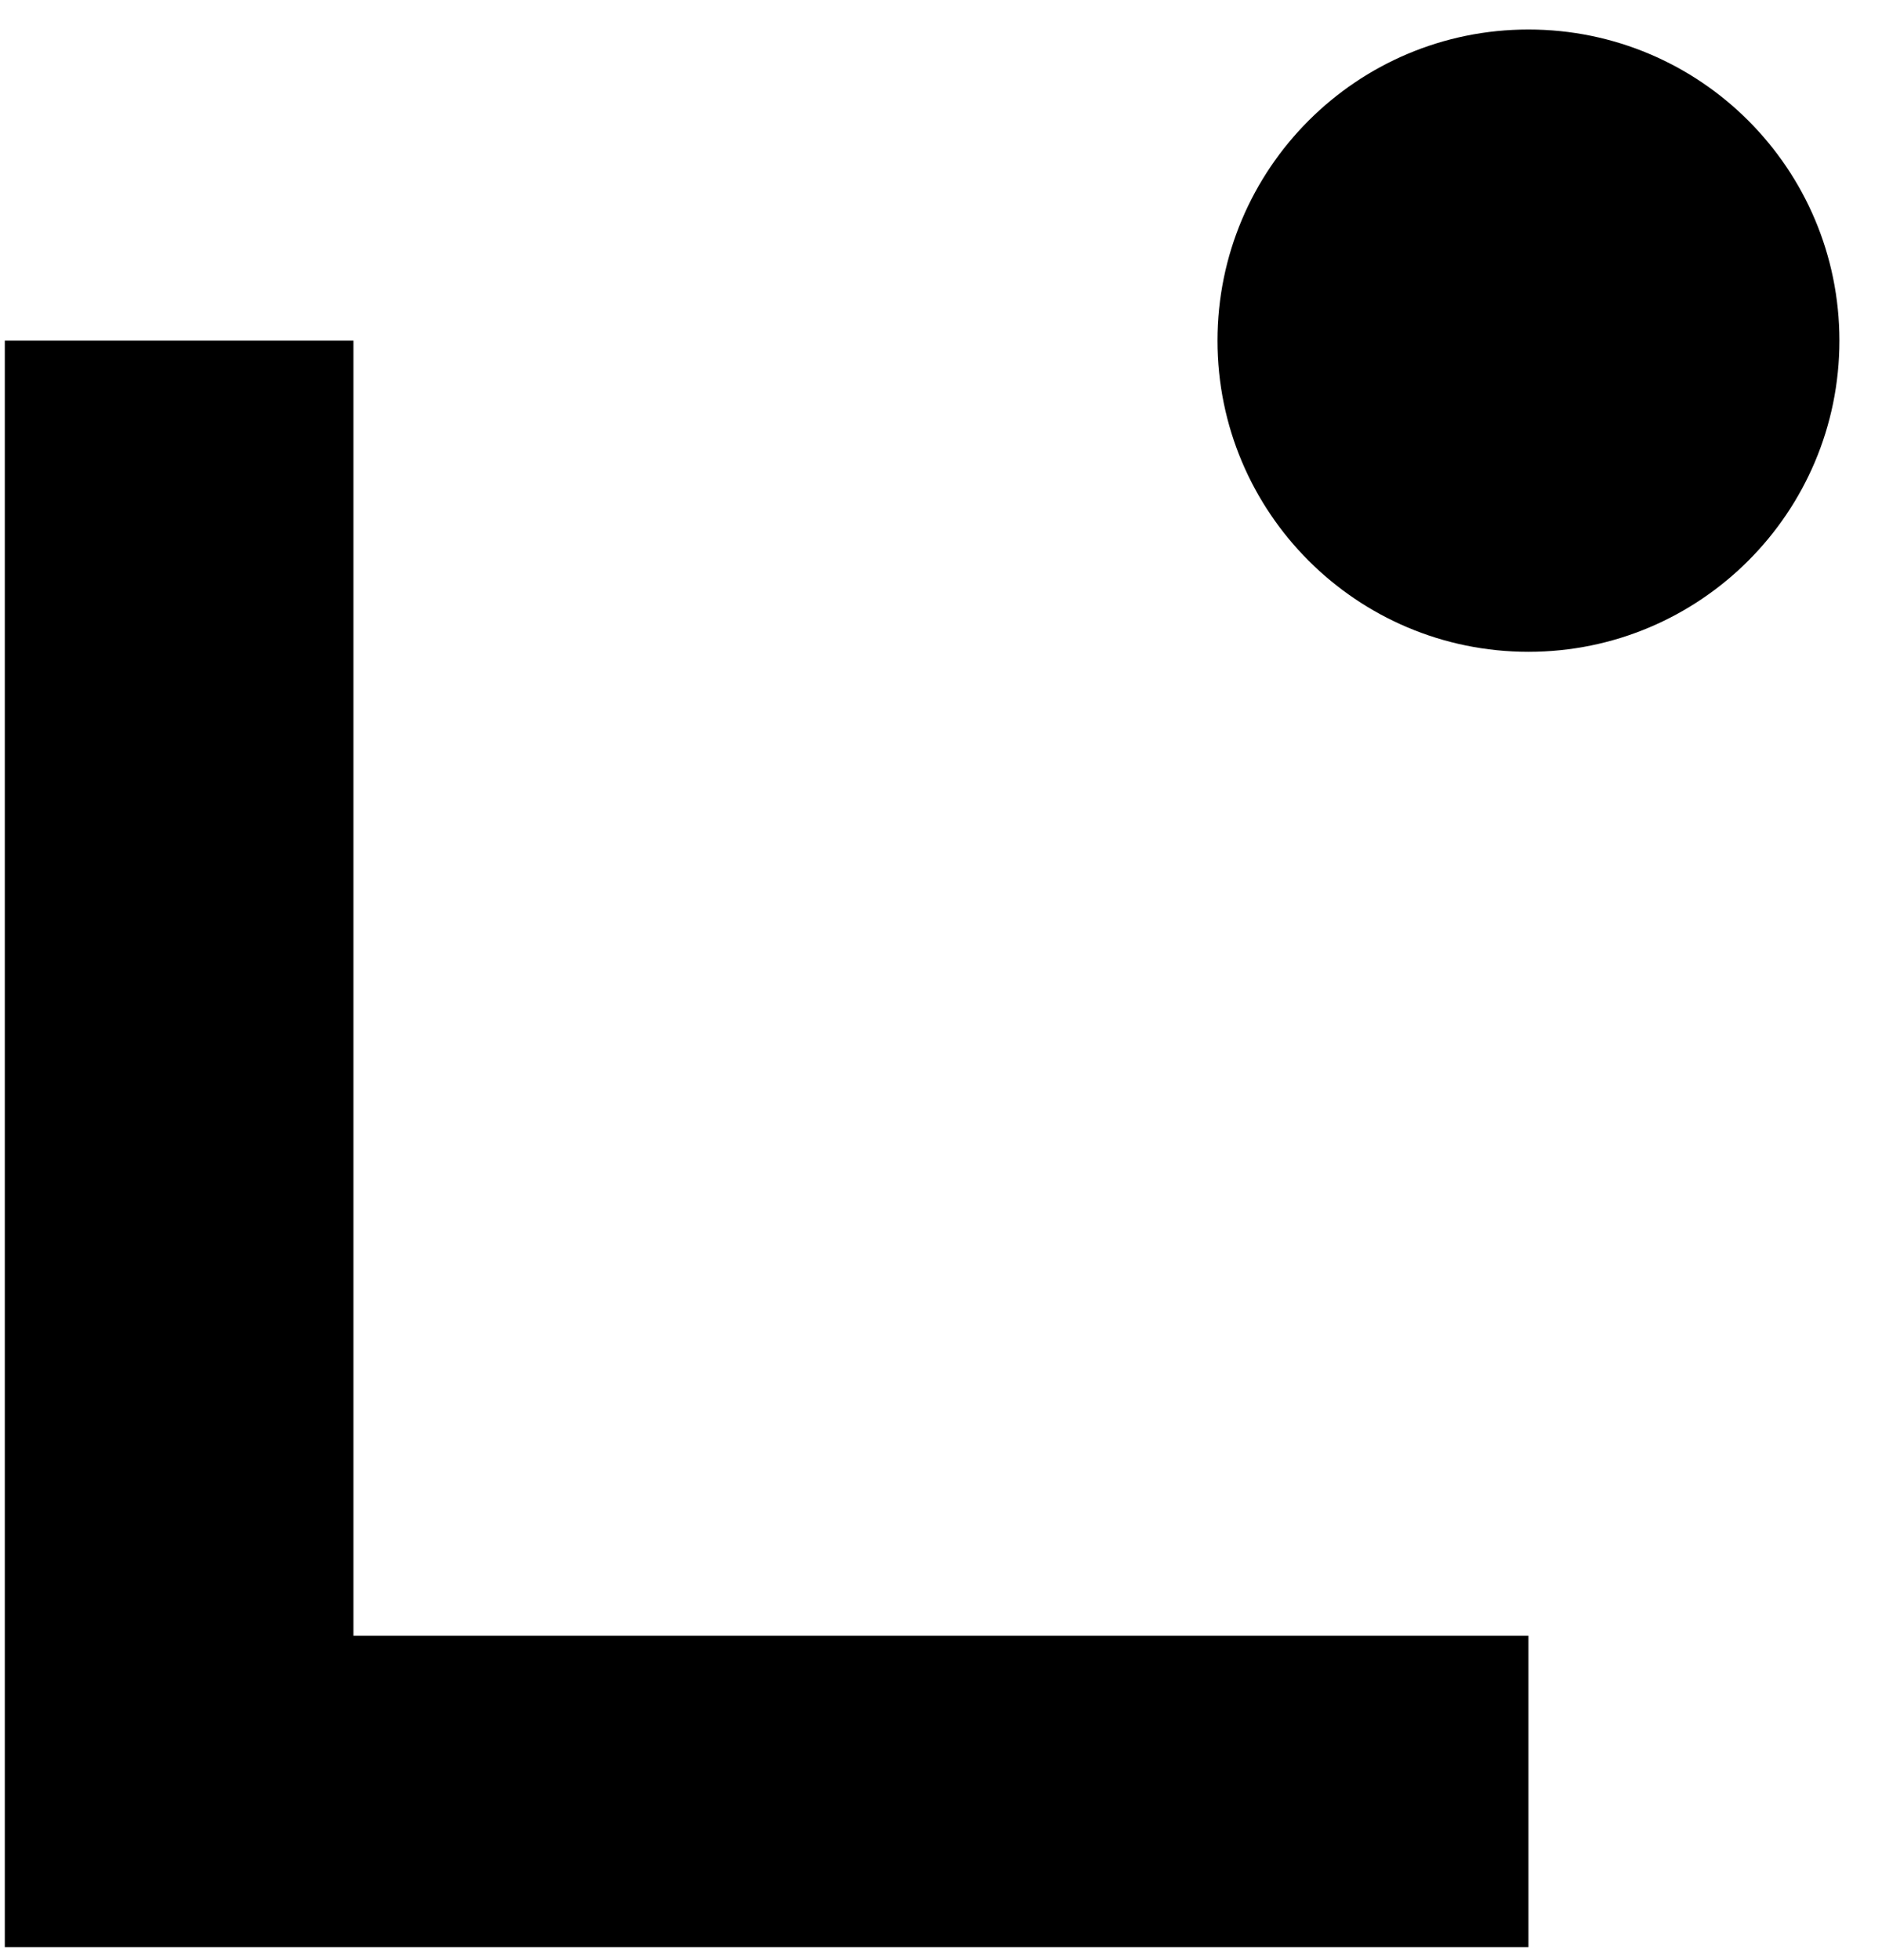 <svg width="49" height="51" viewBox="0 0 49 51" fill="none" xmlns="http://www.w3.org/2000/svg">
    <g clip-path="url(#clip0_2334_4984)">
        <path d="M39.795 50.663H0.125V8.864H9.202V42.562H39.795V50.658V50.663Z" fill="#000000"/>
        <path
            d="M39.795 16.96C44.267 16.96 47.891 13.335 47.891 8.864C47.891 4.393 44.267 0.768 39.795 0.768C35.324 0.768 31.699 4.393 31.699 8.864C31.699 13.335 35.324 16.96 39.795 16.96Z"
            fill="#000000"/>
    </g>
    <defs>
        <clipPath id="clip0_2334_4984">
            <rect width="47.766" height="49.895" fill="#000000" transform="translate(0.125 0.768)"/>
        </clipPath>
    </defs>
</svg>
